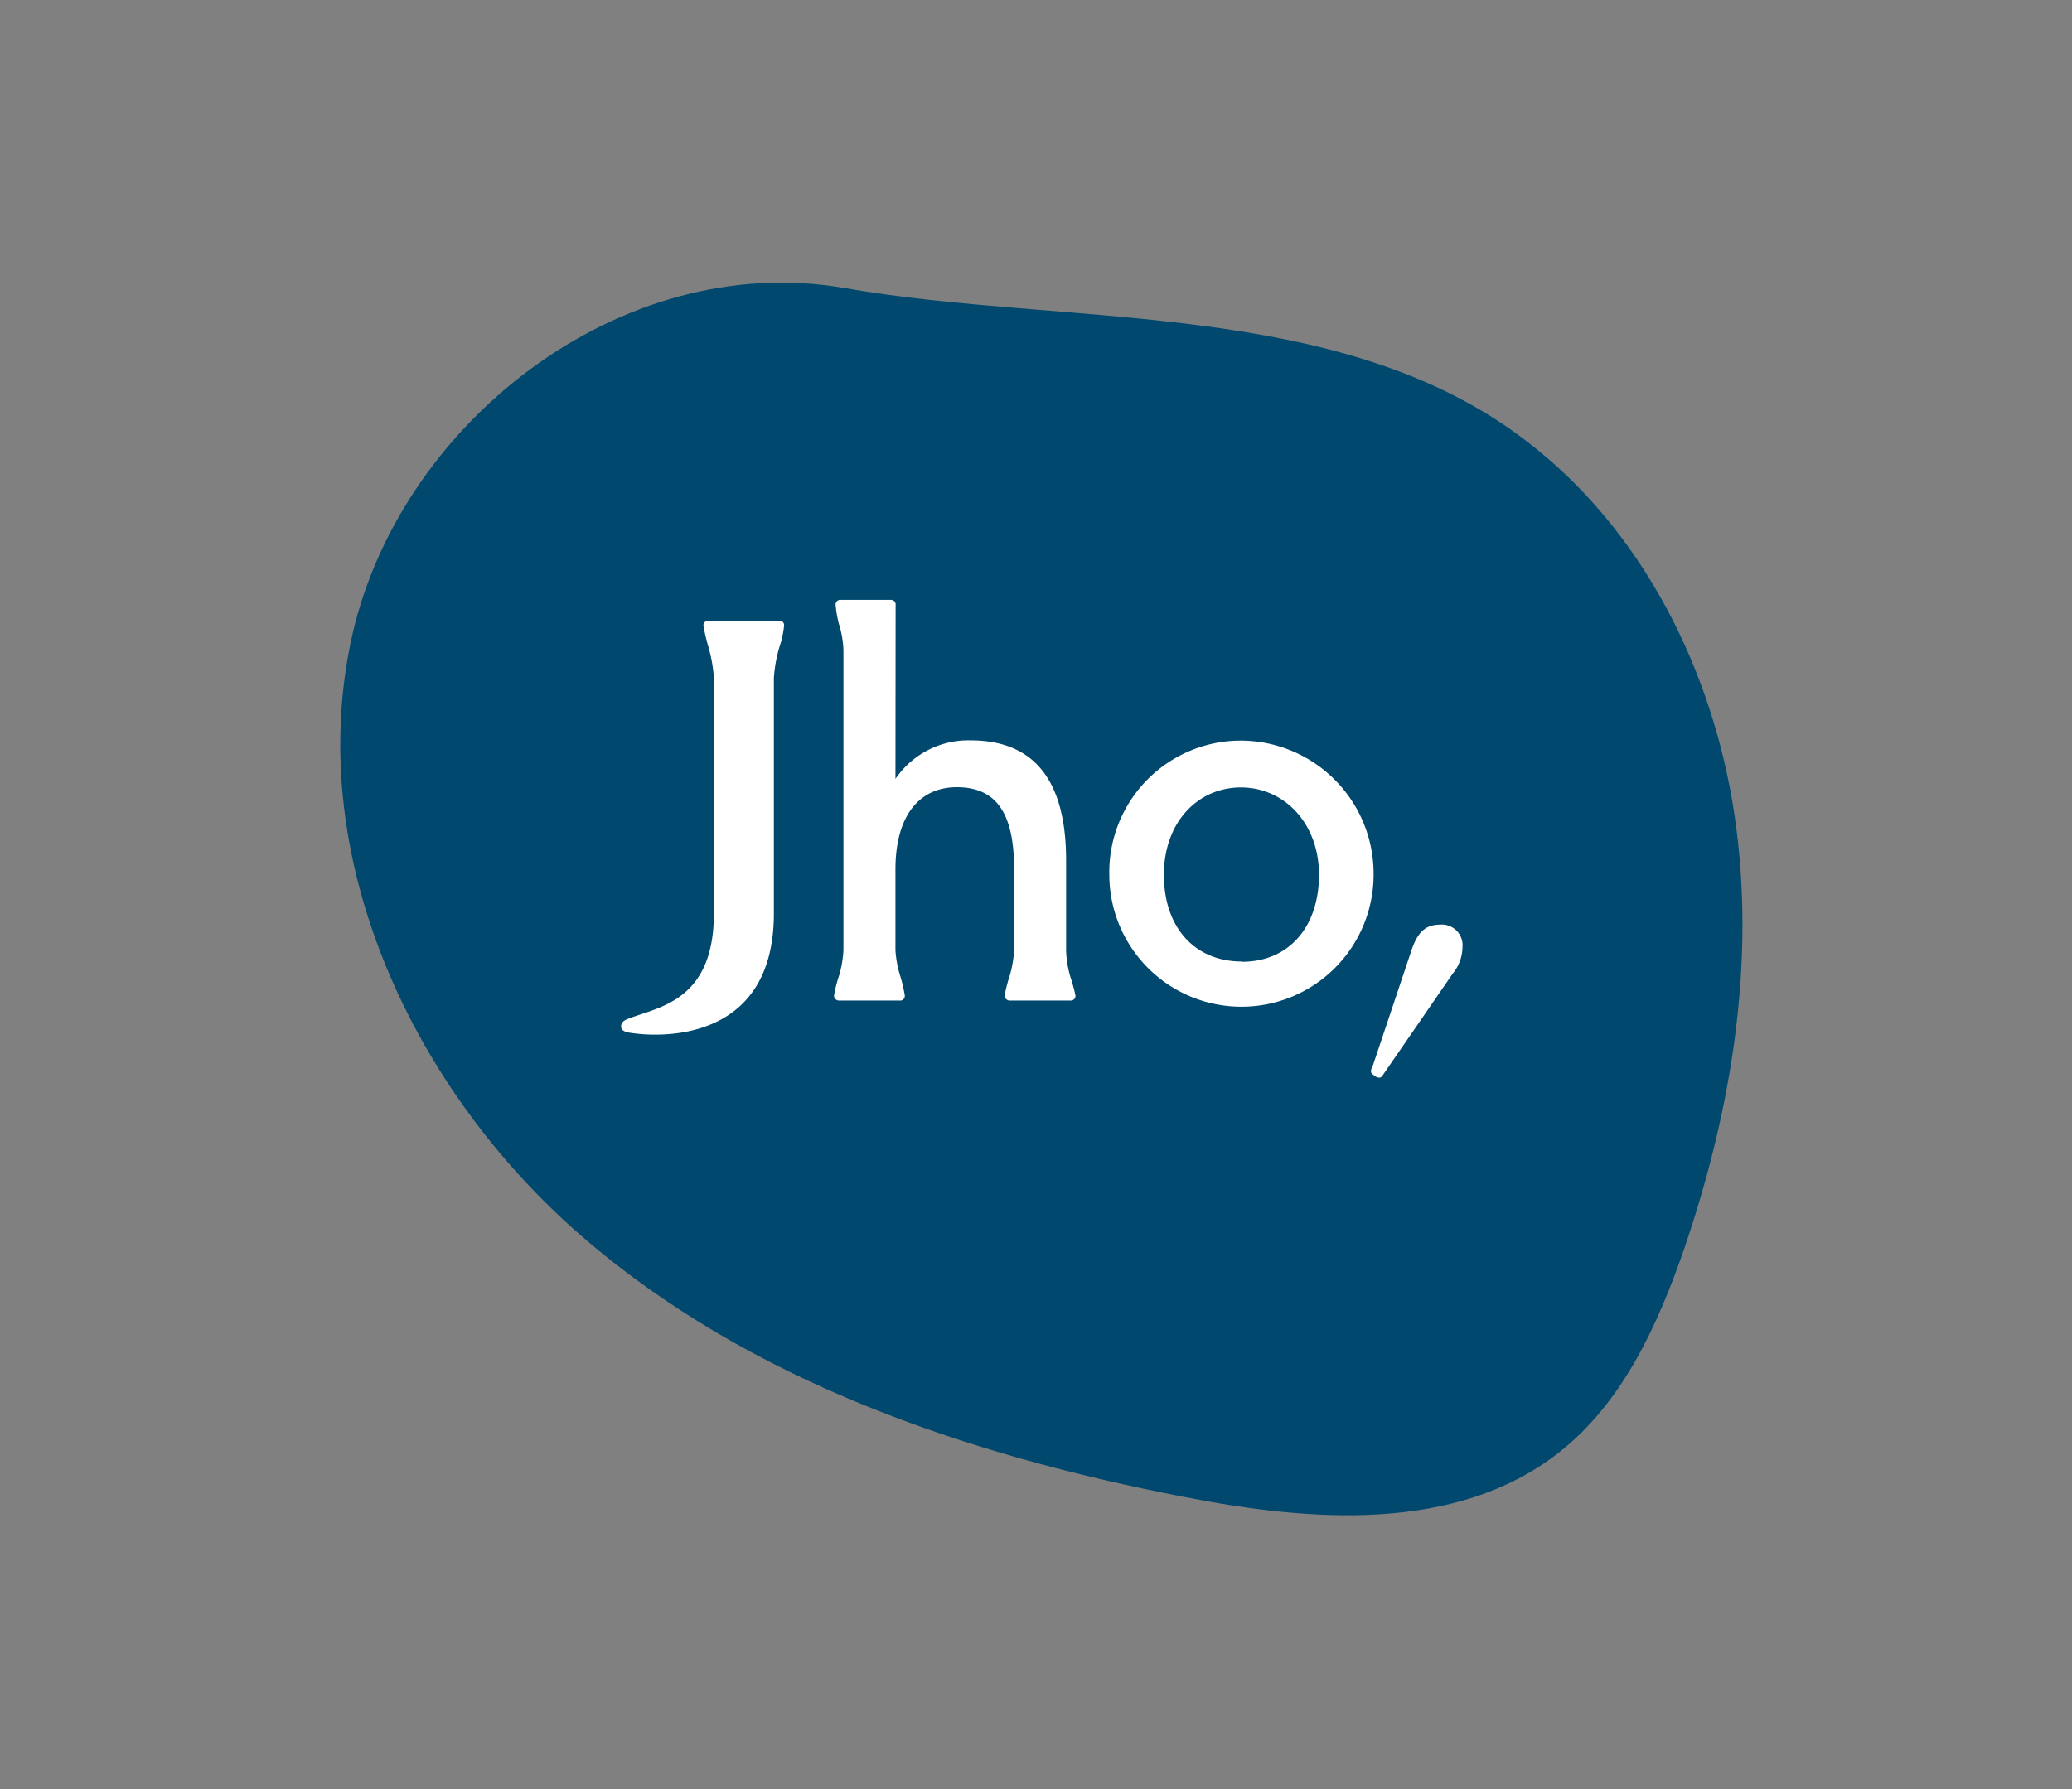 <svg id="Calque_1" data-name="Calque 1" xmlns="http://www.w3.org/2000/svg" viewBox="-40 -23 249 215" width="440px" height="380px" preserveAspectRatio="none"><rect x="-40" y="-23" width="249" height="215" fill="#808080" stroke="none"/><defs><style>.cls-1{fill:#00486e;}.cls-2{fill:#fff;}</style></defs><path class="cls-1" d="M2.1,54.41C-3.24,80.52,9.7,108,29.82,125.48s46.35,26.37,72.52,31.42c15.27,3,32.62,4.28,44.9-5.27,7.74-6,12-15.41,15.2-24.69,5.68-16.68,8.6-34.59,6-52s-11.09-34.35-25.09-45C120.94,12.75,88.11,16.28,61.53,11.62,34.59,6.91,7.48,28.07,2.1,54.41Z"/><path class="cls-2" d="M53,86.78c0,15.25-13.22,15-17.36,14.32-.77-.12-1-.42-1-.73s.13-.65.73-.89c3.54-1.45,10.42-2,10.42-12.7V58.47a17.21,17.21,0,0,0-.63-3.63,23.09,23.09,0,0,1-.63-2.69.58.58,0,0,1,.63-.56H53.6c.44,0,.63.25.63.56a11.54,11.54,0,0,1-.57,2.63A17.25,17.25,0,0,0,53,58.47Z"/><path class="cls-2" d="M67.61,70.6a10.61,10.61,0,0,1,9-4.63c7.63,0,11.51,4.75,11.51,14.45V91.23a12.9,12.9,0,0,0,.5,3.13,20.66,20.66,0,0,1,.62,2.25.56.56,0,0,1-.62.63H81.37a.6.6,0,0,1-.63-.63,16.65,16.65,0,0,1,.63-2.44,14.36,14.36,0,0,0,.5-2.94V81.48c0-6.19-1.76-9.88-6.88-9.88-4.57,0-7.38,3.5-7.38,9.88v9.75a13.46,13.46,0,0,0,.5,2.82,17.6,17.6,0,0,1,.62,2.56.56.56,0,0,1-.62.63H60.86a.6.6,0,0,1-.63-.63,16.65,16.65,0,0,1,.63-2.44,13.71,13.71,0,0,0,.5-2.94V55.09a12,12,0,0,0-.57-3.19,14,14,0,0,1-.37-2.19.56.56,0,0,1,.62-.62H67a.56.56,0,0,1,.63.62Z"/><path class="cls-2" d="M109.13,66A16,16,0,0,1,125.07,82.1a15.88,15.88,0,1,1-31.76,0A15.82,15.82,0,0,1,109.13,66Zm.12,26.58c5.69,0,9.26-4.25,9.26-10.45s-4.19-10.5-9.38-10.5-9.26,4.19-9.26,10.5S103.56,92.55,109.25,92.55Z"/><path class="cls-2" d="M125,106.14a.46.46,0,0,1-.25-.43A2,2,0,0,1,125,105l4.63-13.82c.75-2.19,1.68-3.07,3.5-3.07a2.49,2.49,0,0,1,2.62,2.75A5.05,5.05,0,0,1,134.58,94l-8.44,12.26a.48.48,0,0,1-.38.25,1.29,1.29,0,0,1-.44-.13Z"/></svg>
